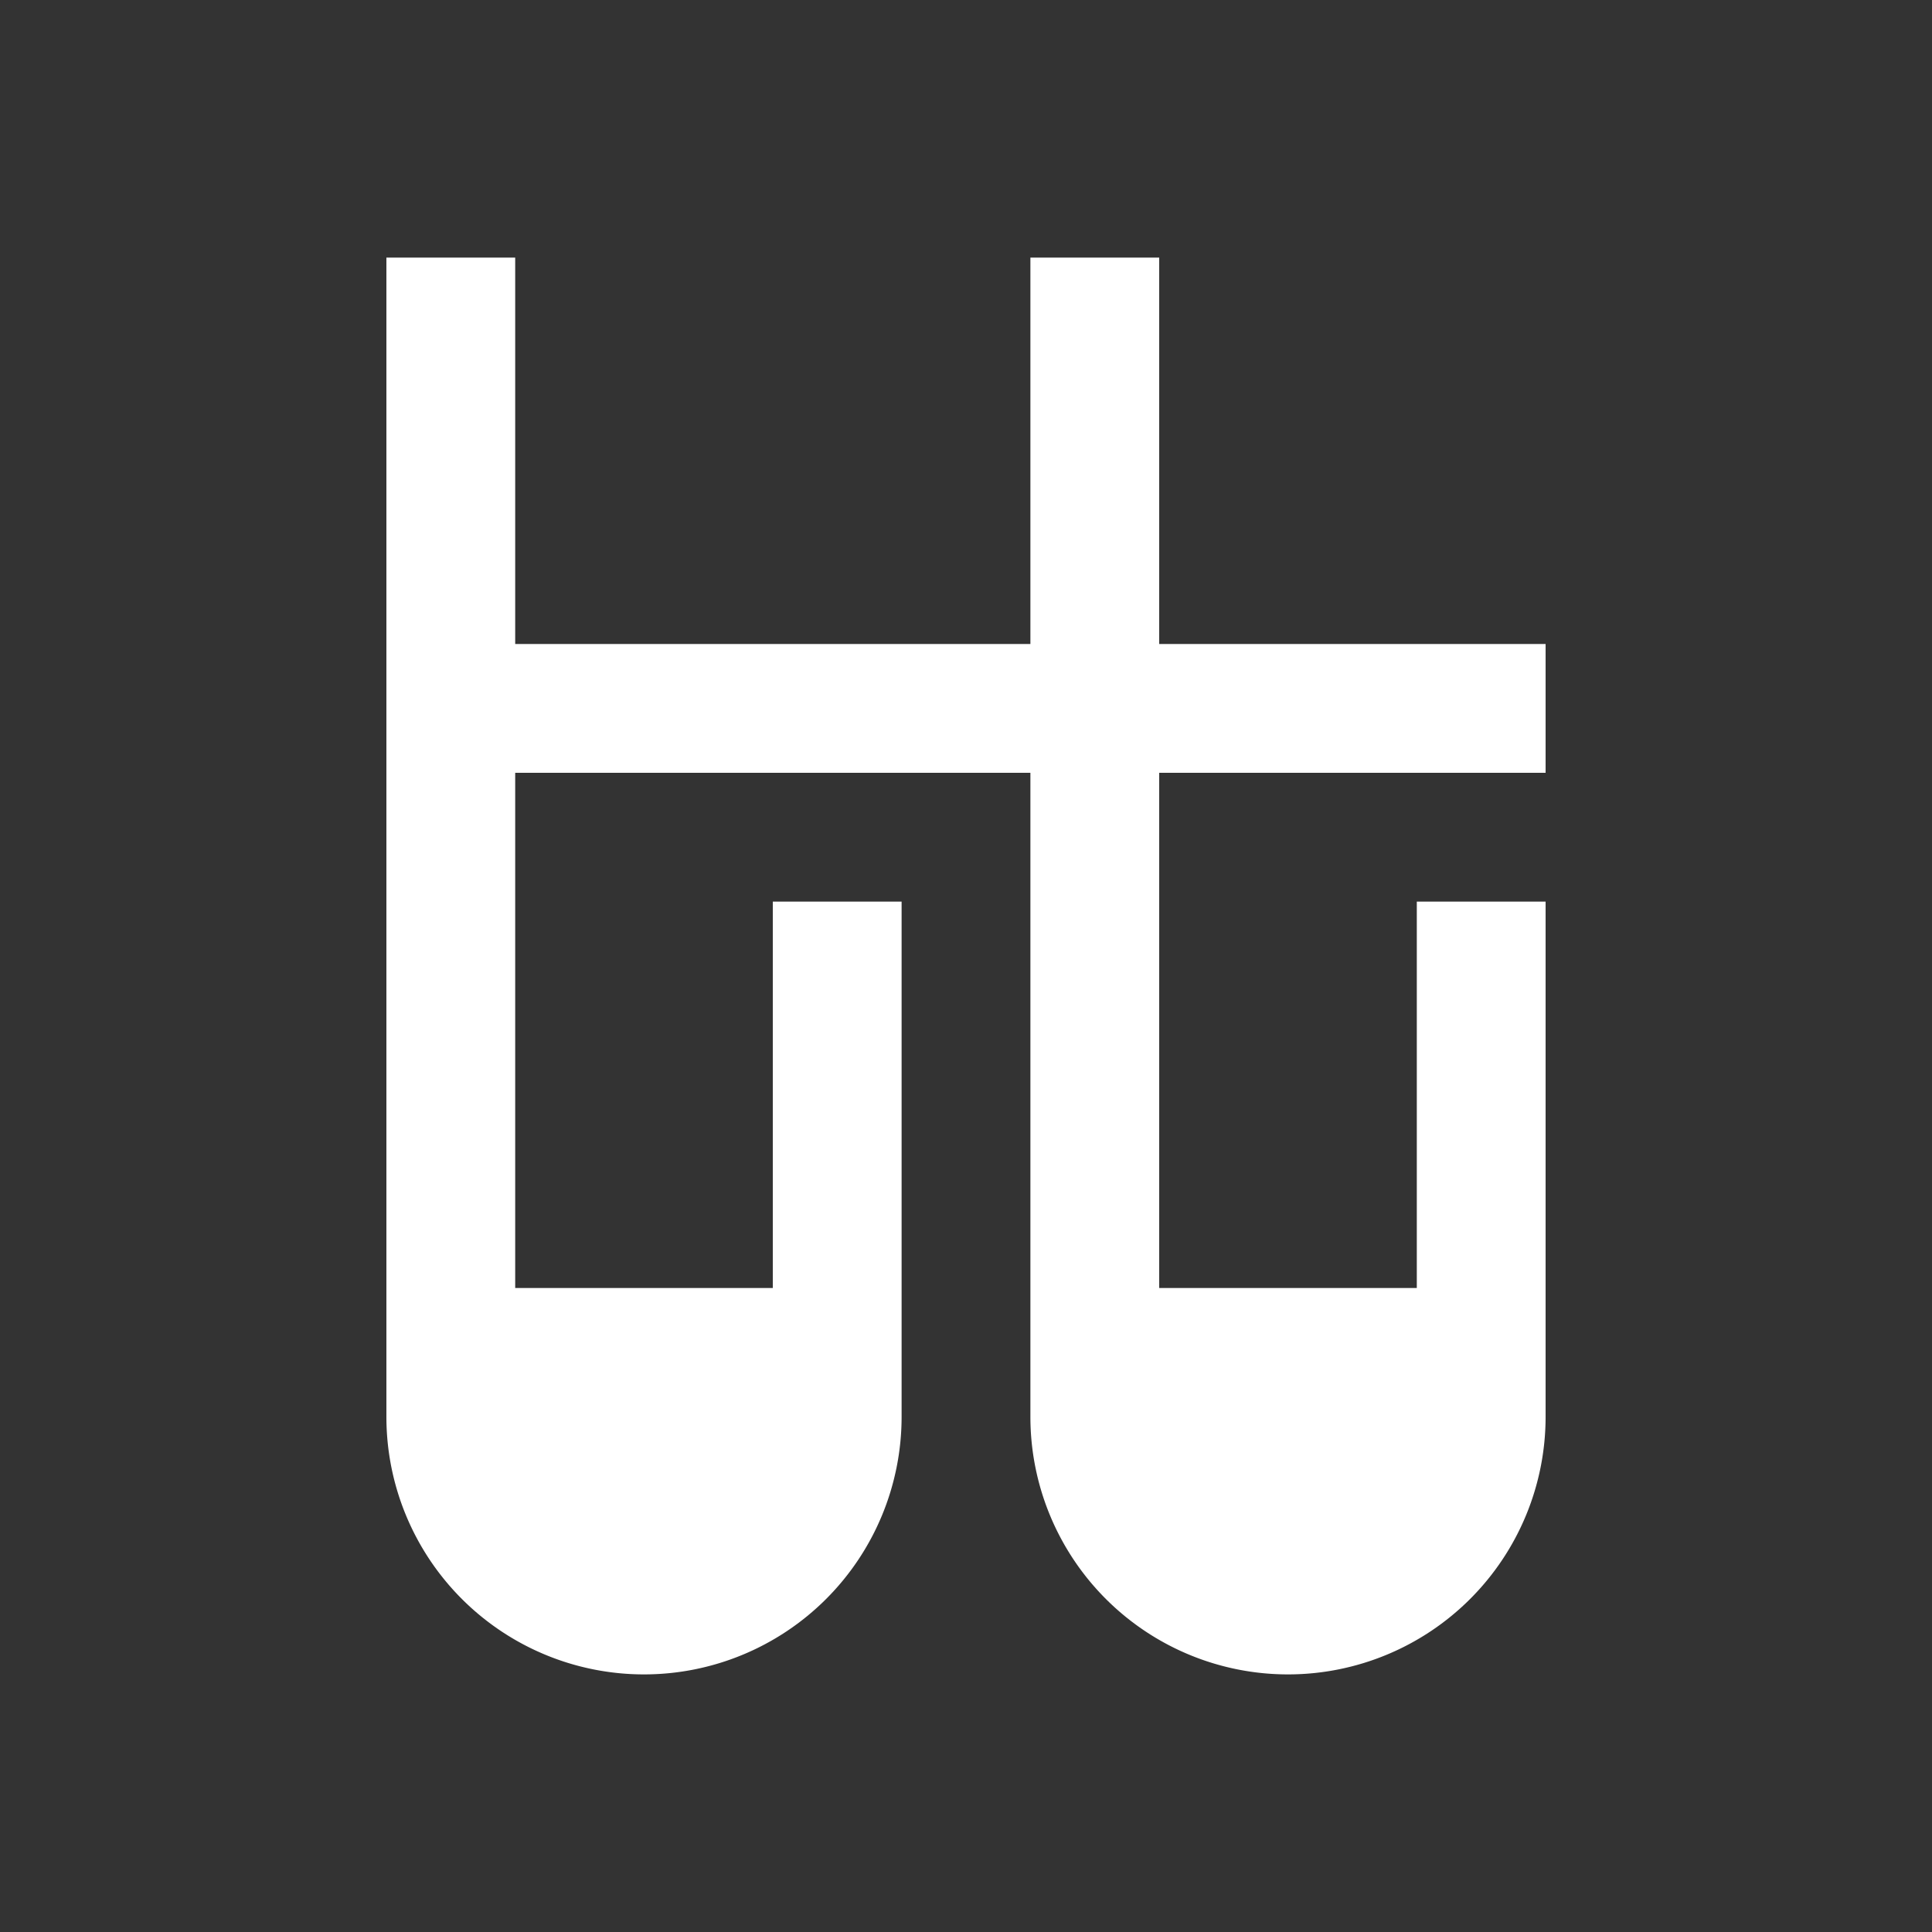 <svg xmlns="http://www.w3.org/2000/svg" viewBox="0 0 150 150">
  <rect x="0" y="0" width="150" height="150" fill="#333333" stroke="none"/>
  <title>tt-logo</title>
  <path fill="#fff" d="M120,60V50H90V20H80V50H40V20H30v90a20,20,0,0,0,40,0V70H60v30H40V60H80v50a20,20,0,0,0,40,0V70H110v30H90V60Z"/>
</svg>
